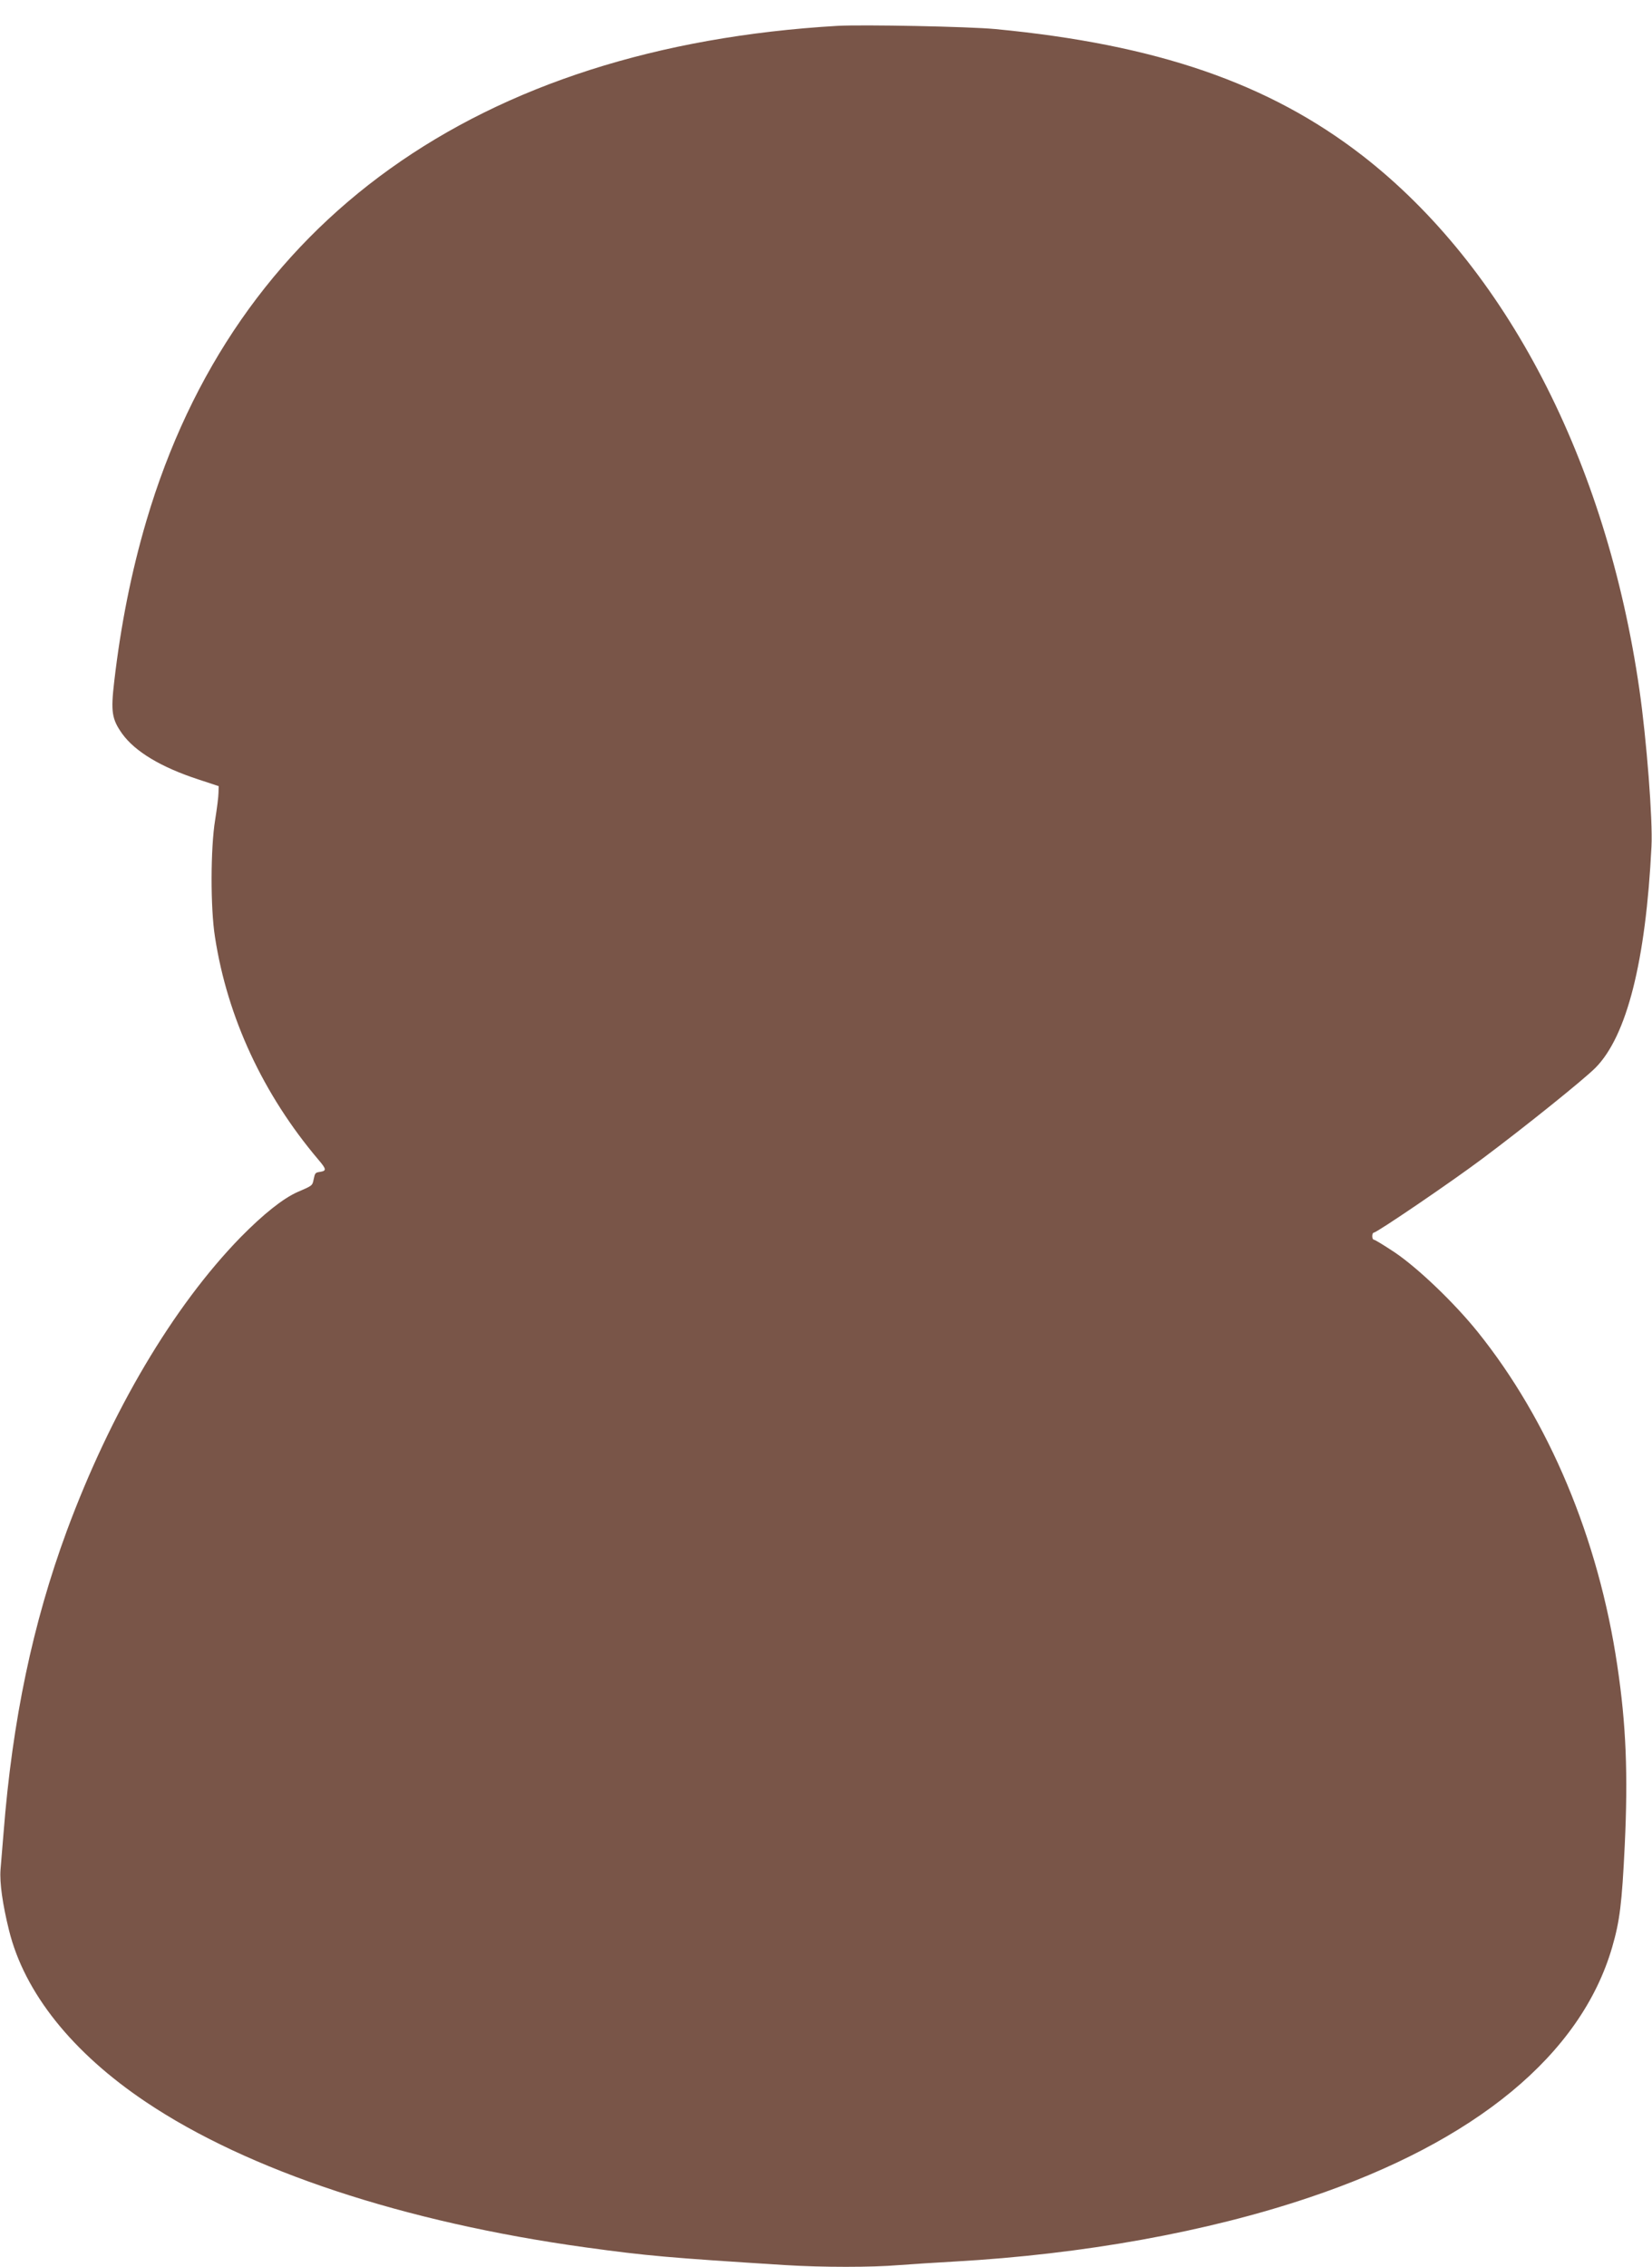 <?xml version="1.0" standalone="no"?>
<!DOCTYPE svg PUBLIC "-//W3C//DTD SVG 20010904//EN"
 "http://www.w3.org/TR/2001/REC-SVG-20010904/DTD/svg10.dtd">
<svg version="1.0" xmlns="http://www.w3.org/2000/svg"
 width="933pt" height="1280pt" viewBox="0 0 933 1280"
 preserveAspectRatio="xMidYMid meet">
<g transform="translate(0,1280) scale(0.1,-0.1)"
fill="#795548" stroke="none">
<path d="M4730 12654 c-2033 -119 -3403 -1100 -3903 -2794 -85 -288 -145 -590
-182 -909 -20 -171 -13 -212 45 -294 73 -101 219 -189 430 -258 l115 -38 -1
-38 c0 -21 -9 -90 -19 -153 -26 -158 -27 -496 -1 -660 70 -456 273 -891 584
-1258 46 -54 47 -63 10 -69 -28 -4 -29 -6 -37 -44 -7 -34 -7 -34 -91 -70 -81
-36 -191 -123 -321 -255 -381 -391 -732 -984 -982 -1659 -192 -521 -307 -1067
-357 -1705 -6 -74 -14 -167 -17 -206 -6 -74 12 -199 48 -344 87 -352 357 -690
773 -969 578 -388 1457 -679 2483 -821 349 -48 465 -58 1128 -100 210 -13 489
-13 643 0 65 5 205 14 312 20 727 41 1427 167 2005 362 940 316 1534 807 1710
1413 43 148 55 245 71 574 19 401 8 683 -42 1016 -106 717 -386 1384 -789
1885 -132 164 -338 361 -469 449 -59 39 -111 71 -117 71 -5 0 -9 9 -9 20 0 11
4 20 9 20 17 0 436 285 611 416 245 183 574 448 640 514 178 179 285 604 317
1250 8 149 -28 608 -68 885 -186 1293 -753 2386 -1564 3016 -528 409 -1162
628 -2075 715 -147 14 -746 26 -890 18z"/>
</g>
</svg>
